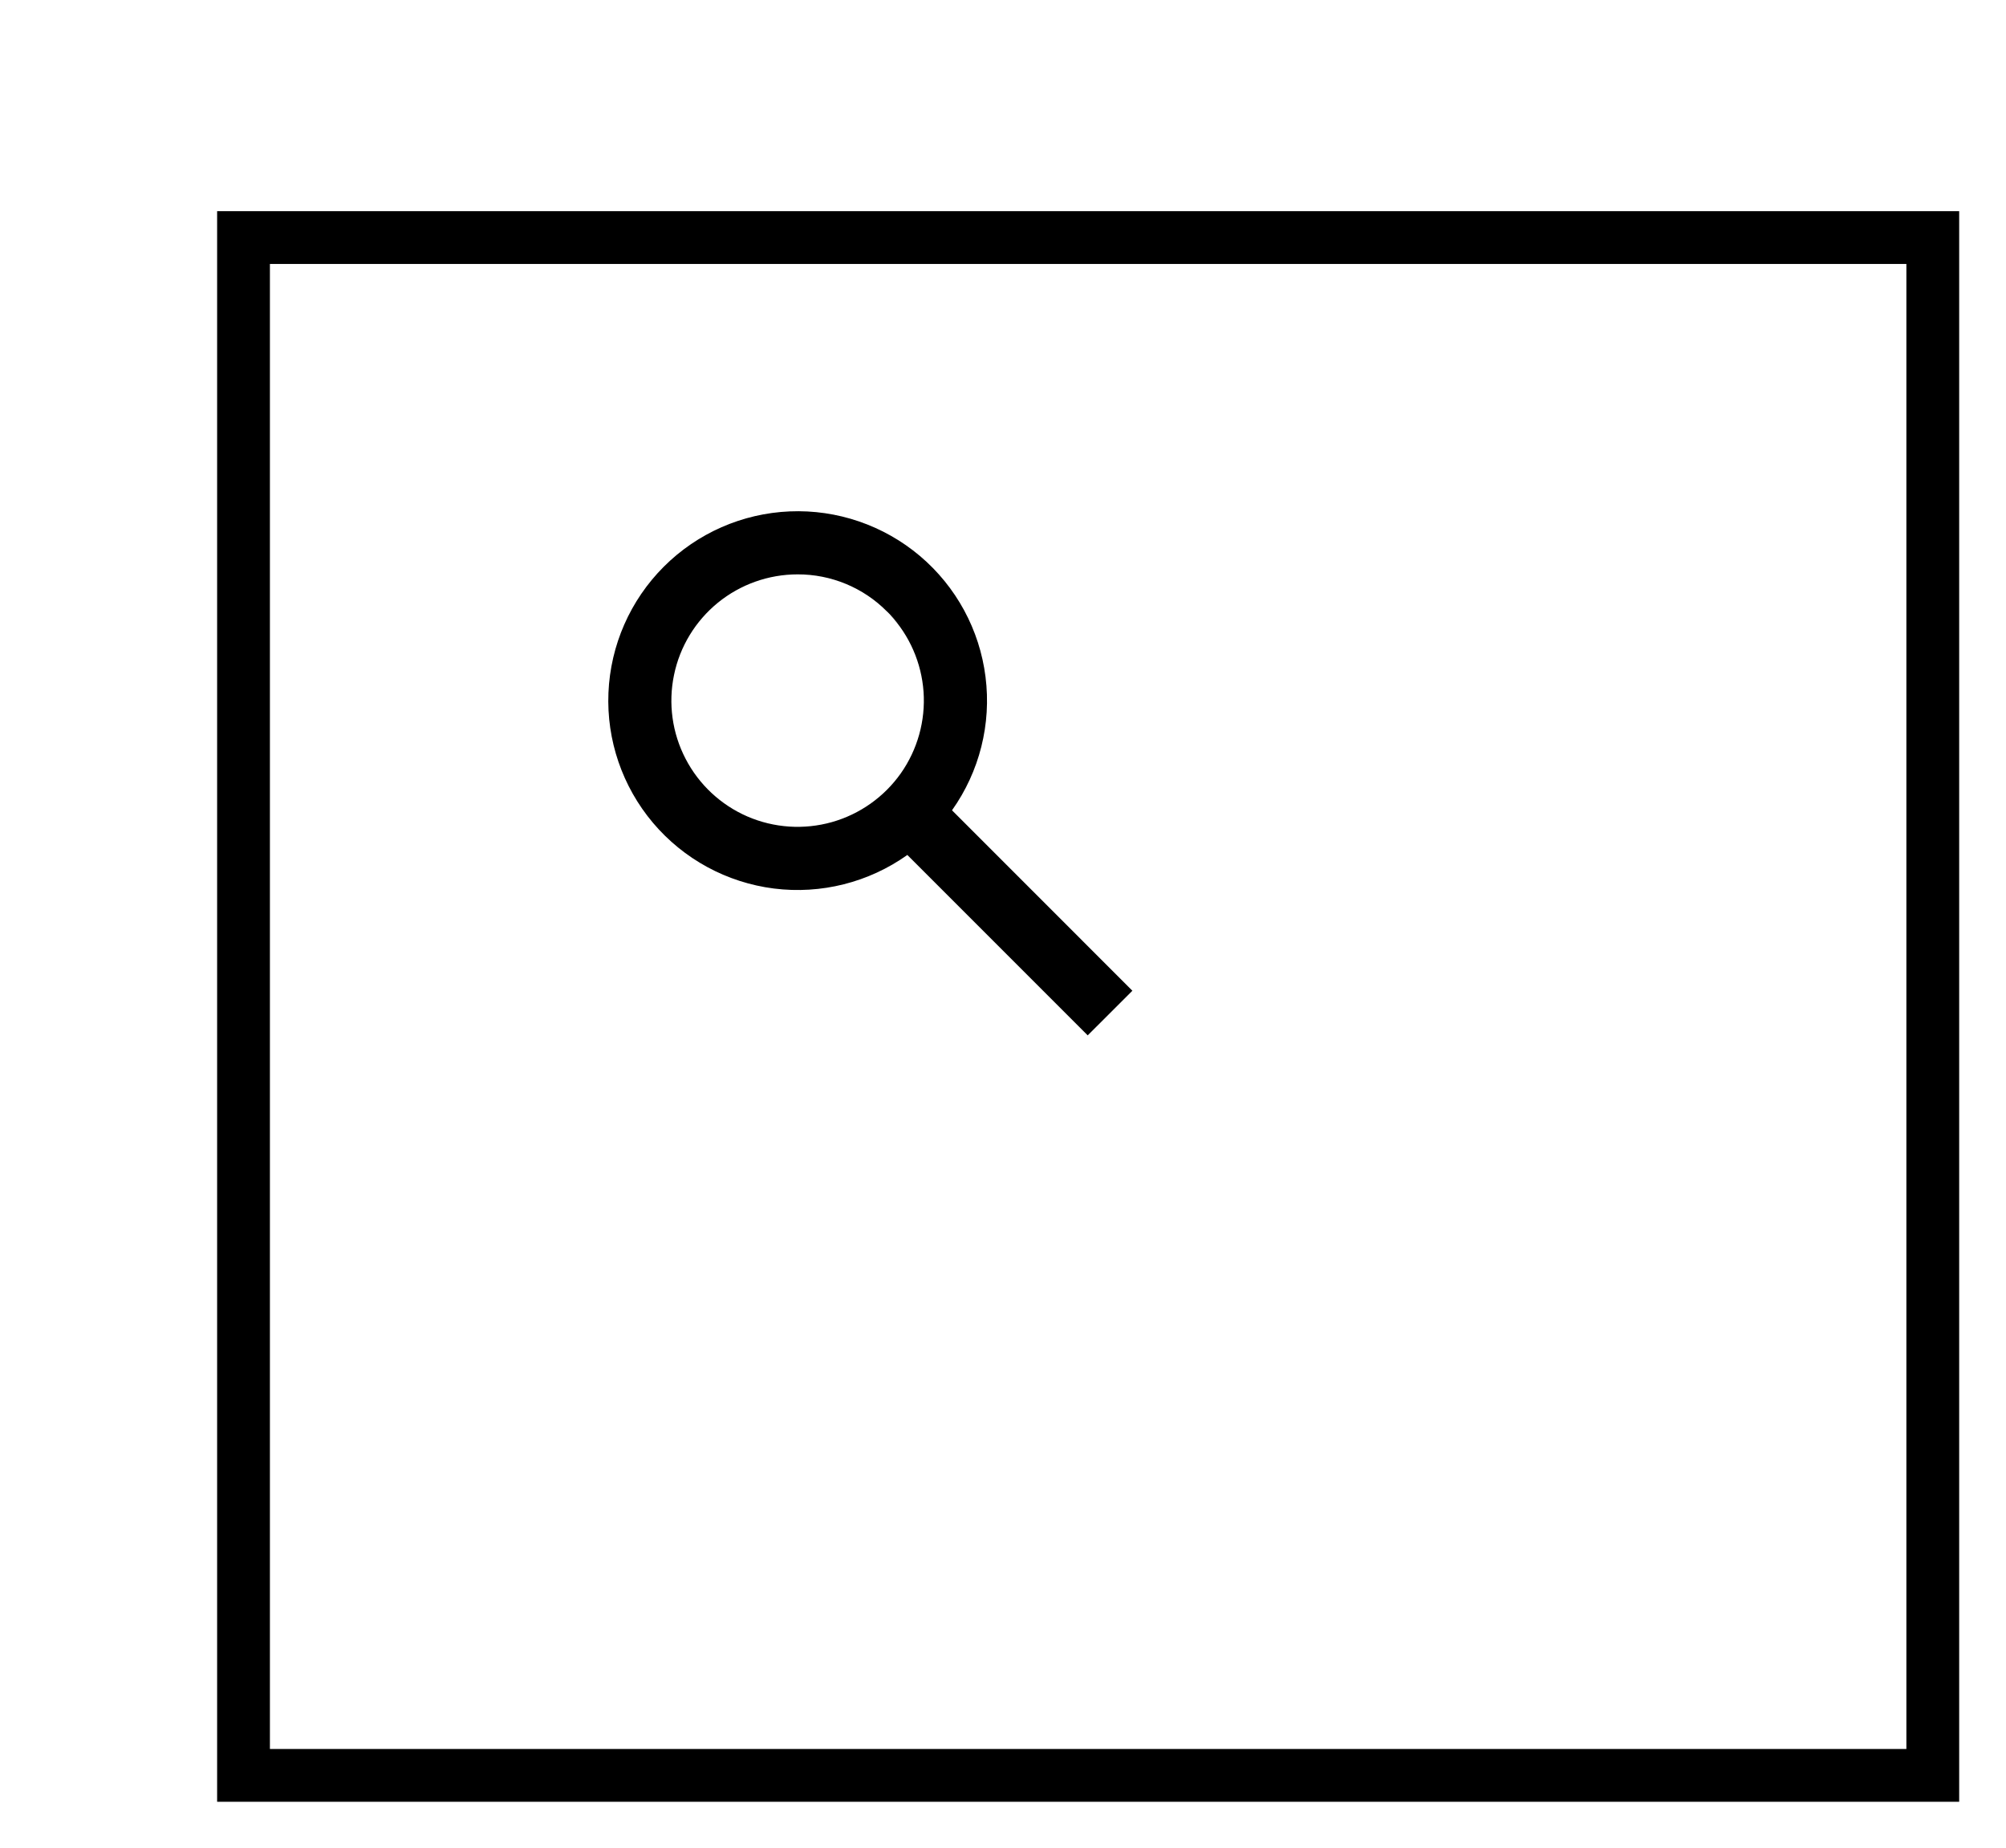 <svg width="38" height="35" viewBox="0 0 38 35" fill="none" xmlns="http://www.w3.org/2000/svg">
<g filter="url(#filter0_d_3560_824)">
<rect x="0.113" width="33" height="30.13" fill="white"/>
<rect x="0.613" y="0.5" width="32" height="29.13" stroke="black"/>
</g>
<path d="M20.605 19.613L17.188 16.195C16.455 16.716 15.553 16.943 14.661 16.831C13.768 16.718 12.951 16.274 12.37 15.587C11.79 14.9 11.488 14.02 11.526 13.122C11.564 12.223 11.938 11.371 12.574 10.735C13.21 10.099 14.061 9.725 14.96 9.687C15.859 9.649 16.739 9.951 17.426 10.531C18.113 11.112 18.557 11.929 18.669 12.822C18.782 13.714 18.555 14.616 18.034 15.349L21.451 18.767L20.605 19.612L20.605 19.613ZM15.11 10.88C14.56 10.88 14.027 11.069 13.6 11.416C13.173 11.764 12.879 12.247 12.768 12.786C12.656 13.324 12.733 13.885 12.987 14.373C13.24 14.861 13.654 15.247 14.158 15.466C14.663 15.684 15.227 15.722 15.757 15.573C16.286 15.424 16.748 15.097 17.065 14.648C17.381 14.198 17.533 13.653 17.495 13.104C17.456 12.556 17.23 12.037 16.854 11.636L17.215 11.994L16.808 11.588L16.8 11.581C16.579 11.358 16.315 11.181 16.025 11.061C15.735 10.941 15.424 10.879 15.11 10.88Z" fill="black"/>
<defs>
<filter id="filter0_d_3560_824" x="0.113" y="0" width="37" height="34.13" filterUnits="userSpaceOnUse" color-interpolation-filters="sRGB">
<feFlood flood-opacity="0" result="BackgroundImageFix"/>
<feColorMatrix in="SourceAlpha" type="matrix" values="0 0 0 0 0 0 0 0 0 0 0 0 0 0 0 0 0 0 127 0" result="hardAlpha"/>
<feOffset dx="4" dy="4"/>
<feComposite in2="hardAlpha" operator="out"/>
<feColorMatrix type="matrix" values="0 0 0 0 0 0 0 0 0 0 0 0 0 0 0 0 0 0 1 0"/>
<feBlend mode="normal" in2="BackgroundImageFix" result="effect1_dropShadow_3560_824"/>
<feBlend mode="normal" in="SourceGraphic" in2="effect1_dropShadow_3560_824" result="shape"/>
</filter>
</defs>
</svg>
